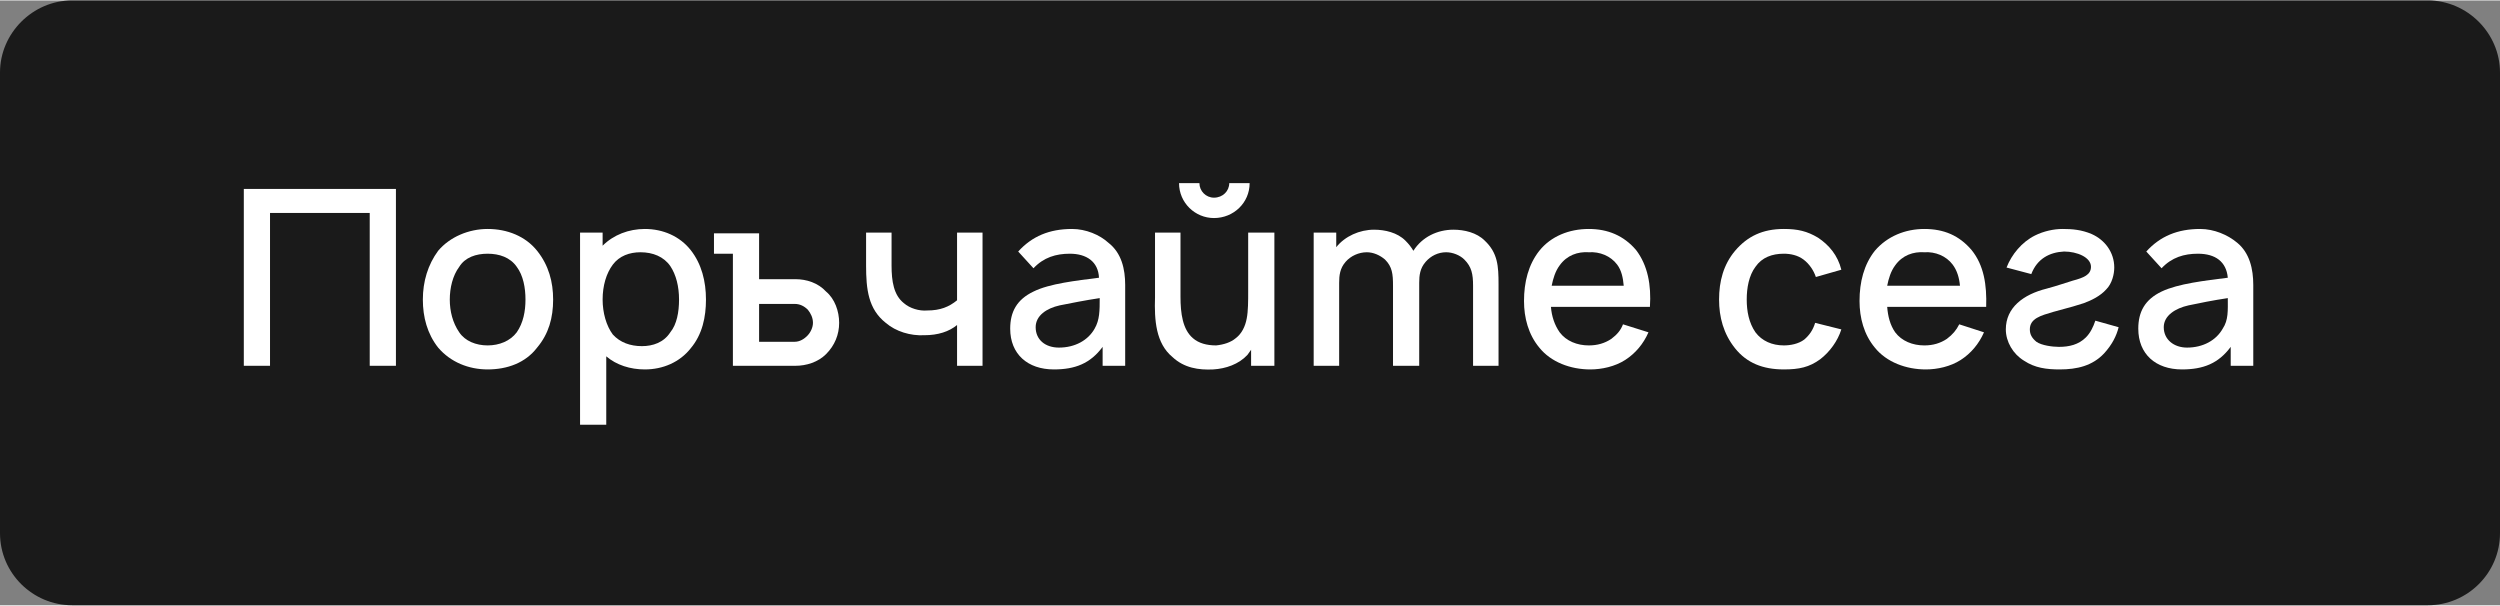 <?xml version="1.0" encoding="UTF-8"?>
<!DOCTYPE svg PUBLIC "-//W3C//DTD SVG 1.1//EN" "http://www.w3.org/Graphics/SVG/1.1/DTD/svg11.dtd">
<!-- Creator: CorelDRAW 2021 (64-Bit) -->
<svg xmlns="http://www.w3.org/2000/svg" xml:space="preserve" width="194px" height="47px" version="1.1" shape-rendering="geometricPrecision" text-rendering="geometricPrecision" image-rendering="optimizeQuality" fill-rule="evenodd" clip-rule="evenodd"
viewBox="0 0 34350 8310"
 xmlns:xlink="http://www.w3.org/1999/xlink"
 xmlns:xodm="http://www.corel.com/coreldraw/odm/2003">
 <rect x="0" y="0" width="34350" height="8310" fill="#808080" stroke="none"/>
 <g id="Layer_x0020_1">
  <path fill="#1A1A1A" d="M990 0l32370 0c540,0 990,450 990,990l0 6330c0,550 -450,990 -990,990l-32370 0c-540,0 -990,-440 -990,-990l0 -6330c0,-540 450,-990 990,-990z"/>
  <polygon fill="white" fill-rule="nonzero" points="5440,2590 3350,2590 3350,5020 3710,5020 3710,2920 5080,2920 5080,5020 5440,5020 "/>
  <path id="_1" fill="white" fill-rule="nonzero" d="M6700 5070c270,0 520,-90 680,-300 160,-190 220,-410 220,-660 0,-240 -60,-470 -220,-670 -160,-200 -410,-300 -680,-300 -260,0 -520,110 -680,300 -140,190 -210,420 -210,670 0,240 60,470 210,660 170,200 420,300 680,300zm520 -960c0,160 -30,320 -120,450 -90,120 -240,180 -400,180 -160,0 -310,-60 -390,-180 -90,-130 -130,-290 -130,-450 0,-160 40,-330 130,-450 80,-130 230,-180 390,-180 160,0 310,50 400,180 90,120 120,290 120,450z"/>
  <path id="_2" fill="white" fill-rule="nonzero" d="M9490 3430c-150,-190 -380,-290 -630,-290 -220,0 -430,80 -580,230l0 -180 -310 0 0 2640 360 0 0 -940c140,120 330,180 530,180 250,0 480,-100 630,-290 160,-190 210,-430 210,-670 0,-250 -60,-490 -210,-680zm-280 1130c-90,140 -240,190 -390,190 -160,0 -300,-50 -400,-160 -90,-120 -140,-300 -140,-480 0,-190 50,-360 140,-480 90,-120 230,-170 380,-170 170,0 320,60 410,190 80,120 120,280 120,460 0,170 -30,340 -120,450z"/>
  <path id="_3" fill="white" fill-rule="nonzero" d="M11350 4000c-110,-120 -270,-170 -420,-170l-500 0 0 -630 -620 0 0 280 260 0 0 1540 860 0c150,0 310,-50 420,-160 120,-120 180,-270 180,-430 0,-160 -60,-330 -180,-430zm-260 610c-40,40 -100,80 -170,80l-490 0 0 -520 490 0c70,0 130,30 180,80 40,50 70,110 70,180 0,60 -30,130 -80,180z"/>
  <path id="_4" fill="white" fill-rule="nonzero" d="M13150 3190l0 930c-110,90 -230,140 -410,140 -110,10 -240,-30 -320,-100 -140,-110 -170,-300 -170,-520l0 -450 -350 0 0 450c0,330 30,600 270,790 140,120 340,180 530,170 190,0 340,-50 450,-140l0 560 350 0 0 -1830 -350 0z"/>
  <path id="_5" fill="white" fill-rule="nonzero" d="M15460 5020l0 -1110c0,-220 -50,-440 -230,-580 -120,-110 -310,-190 -500,-190 -310,0 -550,100 -740,310l210 230c140,-150 310,-200 500,-200 230,0 390,110 400,330 -310,40 -680,80 -900,190 -230,110 -320,280 -320,510 0,350 240,560 600,560 290,0 500,-80 670,-310l0 260 310 0zm-420 -510c-90,160 -270,260 -490,260 -190,0 -320,-110 -320,-280 0,-160 150,-260 330,-300 150,-30 350,-70 550,-100 0,170 0,300 -70,420z"/>
  <path id="_6" fill="white" fill-rule="nonzero" d="M16680 2990c270,0 490,-210 490,-480l-280 0c0,110 -90,200 -210,200 -110,0 -200,-90 -200,-200l-280 0c0,270 220,480 480,480zm470 200l0 800 0 10c0,130 0,270 -20,370 -20,110 -70,210 -150,270 -70,60 -170,90 -270,100 -130,0 -240,-30 -320,-100 -140,-120 -170,-340 -170,-570l0 -880 -350 0 0 890c-10,310 10,630 240,820 160,150 360,180 560,170 170,-10 350,-70 470,-200l50 -70 0 220 320 0 0 -1830 -360 0z"/>
  <path id="_7" fill="white" fill-rule="nonzero" d="M20400 3300c-110,-110 -280,-150 -430,-150 -220,0 -430,100 -550,290l0 0c-30,-50 -60,-90 -110,-140 -110,-110 -280,-150 -430,-150 -200,0 -400,90 -520,240l0 -200 -310 0 0 1830 350 0 0 -1140c0,-100 10,-200 90,-290 70,-80 180,-130 290,-130 90,0 180,40 250,100 100,100 110,200 110,360l0 1100 360 0 0 -1120 0 -20c0,-100 10,-200 90,-290 70,-80 170,-130 280,-130 90,0 190,40 250,100 100,100 120,200 120,360l0 1100 350 0 0 -1120c0,-250 -10,-430 -190,-600z"/>
  <path id="_8" fill="white" fill-rule="nonzero" d="M21310 4210l1360 0c20,-300 -30,-570 -190,-780 -170,-200 -390,-290 -650,-290 -270,0 -520,100 -680,300 -150,190 -210,430 -210,690 0,230 60,460 210,640 160,200 430,300 700,300 160,0 340,-40 480,-130 140,-90 250,-220 320,-380l-350 -110c-30,80 -80,140 -160,200 -90,60 -190,90 -310,90 -160,0 -310,-60 -400,-180 -70,-100 -110,-220 -120,-350zm520 -750c150,-10 300,50 390,170 60,80 80,180 90,290l-990 0c20,-100 50,-200 110,-280 100,-140 250,-190 400,-180z"/>
  <path id="_9" fill="white" fill-rule="nonzero" d="M25300 3700c-50,-200 -170,-340 -320,-440 -150,-90 -280,-120 -470,-120 -290,0 -500,100 -670,300 -160,190 -220,420 -220,670 0,240 60,470 220,670 160,200 380,290 670,290 210,0 350,-30 500,-140 130,-100 240,-250 290,-410l-360 -90c-30,100 -80,170 -150,230 -80,60 -190,80 -280,80 -160,0 -300,-60 -390,-180 -90,-130 -120,-290 -120,-450 0,-160 30,-330 120,-450 90,-130 230,-180 390,-180 90,0 190,20 270,80 80,60 140,150 170,240l350 -100z"/>
  <path id="_10" fill="white" fill-rule="nonzero" d="M25930 4210l1360 0c10,-300 -30,-570 -200,-780 -170,-200 -380,-290 -650,-290 -260,0 -510,100 -680,300 -150,190 -210,430 -210,690 0,230 60,460 210,640 160,200 430,300 700,300 160,0 340,-40 480,-130 140,-90 250,-220 320,-380l-340 -110c-40,80 -90,140 -170,200 -90,60 -190,90 -310,90 -160,0 -310,-60 -400,-180 -70,-100 -100,-220 -110,-350zm510 -750c150,-10 300,50 390,170 60,80 90,180 100,290l-1000 0c20,-100 50,-200 110,-280 100,-140 250,-190 400,-180z"/>
  <path id="_11" fill="white" fill-rule="nonzero" d="M27570 3670l340 90c80,-210 250,-300 450,-310 180,0 370,80 370,210 0,110 -100,150 -250,190 -100,30 -210,70 -360,110 -320,80 -560,260 -560,560 0,170 100,340 250,430 150,100 310,120 490,120 240,0 450,-50 610,-220 110,-120 170,-240 200,-360l-320 -90c-30,90 -70,170 -130,230 -100,100 -230,130 -370,130 -90,0 -240,-20 -310,-70 -60,-50 -90,-100 -90,-170 0,-150 150,-190 320,-240 260,-70 330,-90 420,-120 110,-40 230,-100 310,-190 80,-80 110,-210 110,-300 0,-210 -130,-380 -310,-460 -140,-60 -270,-70 -400,-70 -120,0 -260,30 -380,90 -180,90 -320,260 -390,440z"/>
  <path id="_12" fill="white" fill-rule="nonzero" d="M30960 5020l0 -1110c0,-220 -50,-440 -220,-580 -130,-110 -320,-190 -510,-190 -310,0 -550,100 -740,310l210 230c140,-150 310,-200 500,-200 240,0 390,110 410,330 -310,40 -680,80 -910,190 -230,110 -320,280 -320,510 0,350 240,560 600,560 290,0 500,-80 670,-310l0 260 310 0zm-420 -510c-90,160 -270,260 -490,260 -180,0 -320,-110 -320,-280 0,-160 160,-260 340,-300 140,-30 340,-70 540,-100 0,170 10,300 -70,420z"/>
 </g>
</svg>
